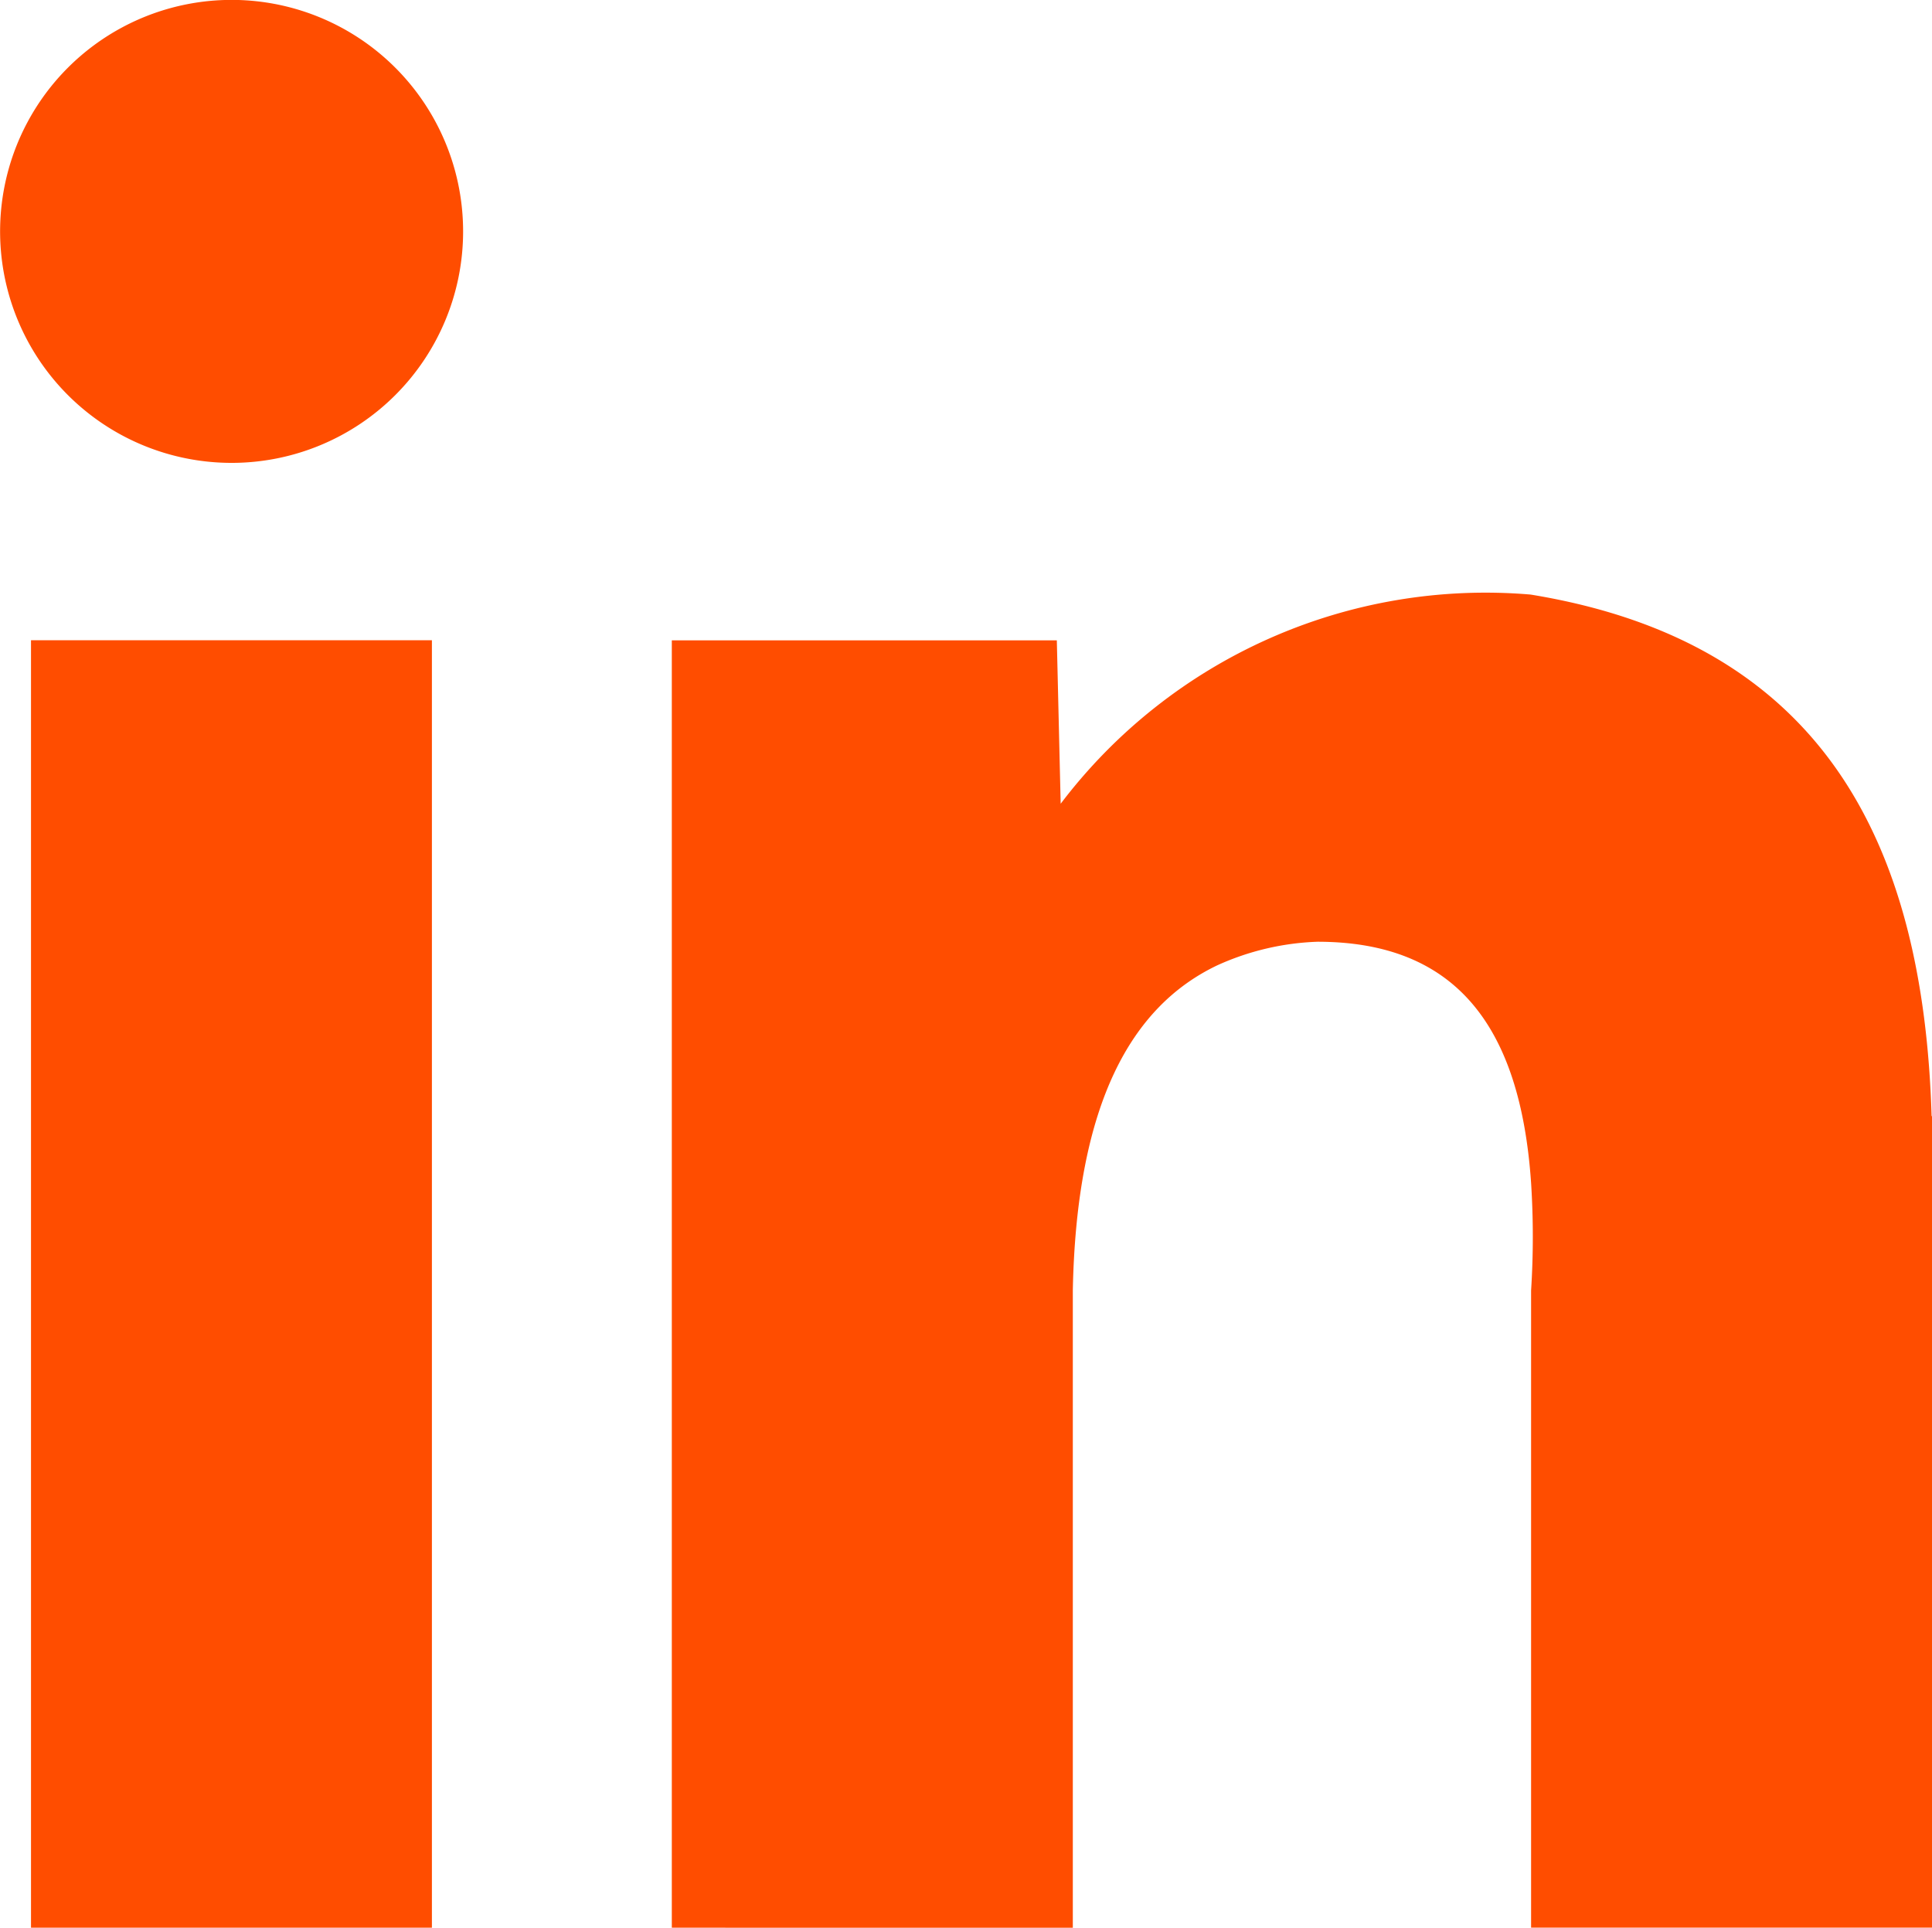 <svg id="FB" xmlns="http://www.w3.org/2000/svg" xmlns:xlink="http://www.w3.org/1999/xlink" width="19.57" height="19.528" viewBox="0 0 19.57 19.528">
  <defs>
    <clipPath id="clip-path">
      <rect id="Rectangle_290" data-name="Rectangle 290" width="19.57" height="19.528" fill="#ff4d00"/>
    </clipPath>
  </defs>
  <g id="Groupe_6173" data-name="Groupe 6173" transform="translate(0 0)">
    <rect id="Rectangle_289" data-name="Rectangle 289" width="4.061" height="13.042" transform="translate(0.314 6.486)" fill="#ff4d00"/>
    <g id="Groupe_6174" data-name="Groupe 6174" transform="translate(0 0)">
      <g id="Groupe_6173-2" data-name="Groupe 6173" clip-path="url(#clip-path)">
        <path id="Tracé_22862" data-name="Tracé 22862" d="M18.932,10.744v8.22H14.871V12.51a8.541,8.541,0,0,0,0-1.09c-.109-1.592-.766-2.443-2.164-2.443a2.669,2.669,0,0,0-1.015.239c-.871.415-1.426,1.4-1.463,3.294v6.455H6.167V5.924h3.9l.039,1.655a5.4,5.4,0,0,1,4.76-2.119c2.954.482,3.979,2.506,4.062,5.284" transform="translate(0.638 0.563)" fill="#ff4d00"/>
        <path id="Tracé_22863" data-name="Tracé 22863" d="M4.691,2.345A2.345,2.345,0,1,0,2.346,4.689,2.345,2.345,0,0,0,4.691,2.345" transform="translate(0 0)" fill="#ff4d00"/>
      </g>
    </g>
  </g>
</svg>
